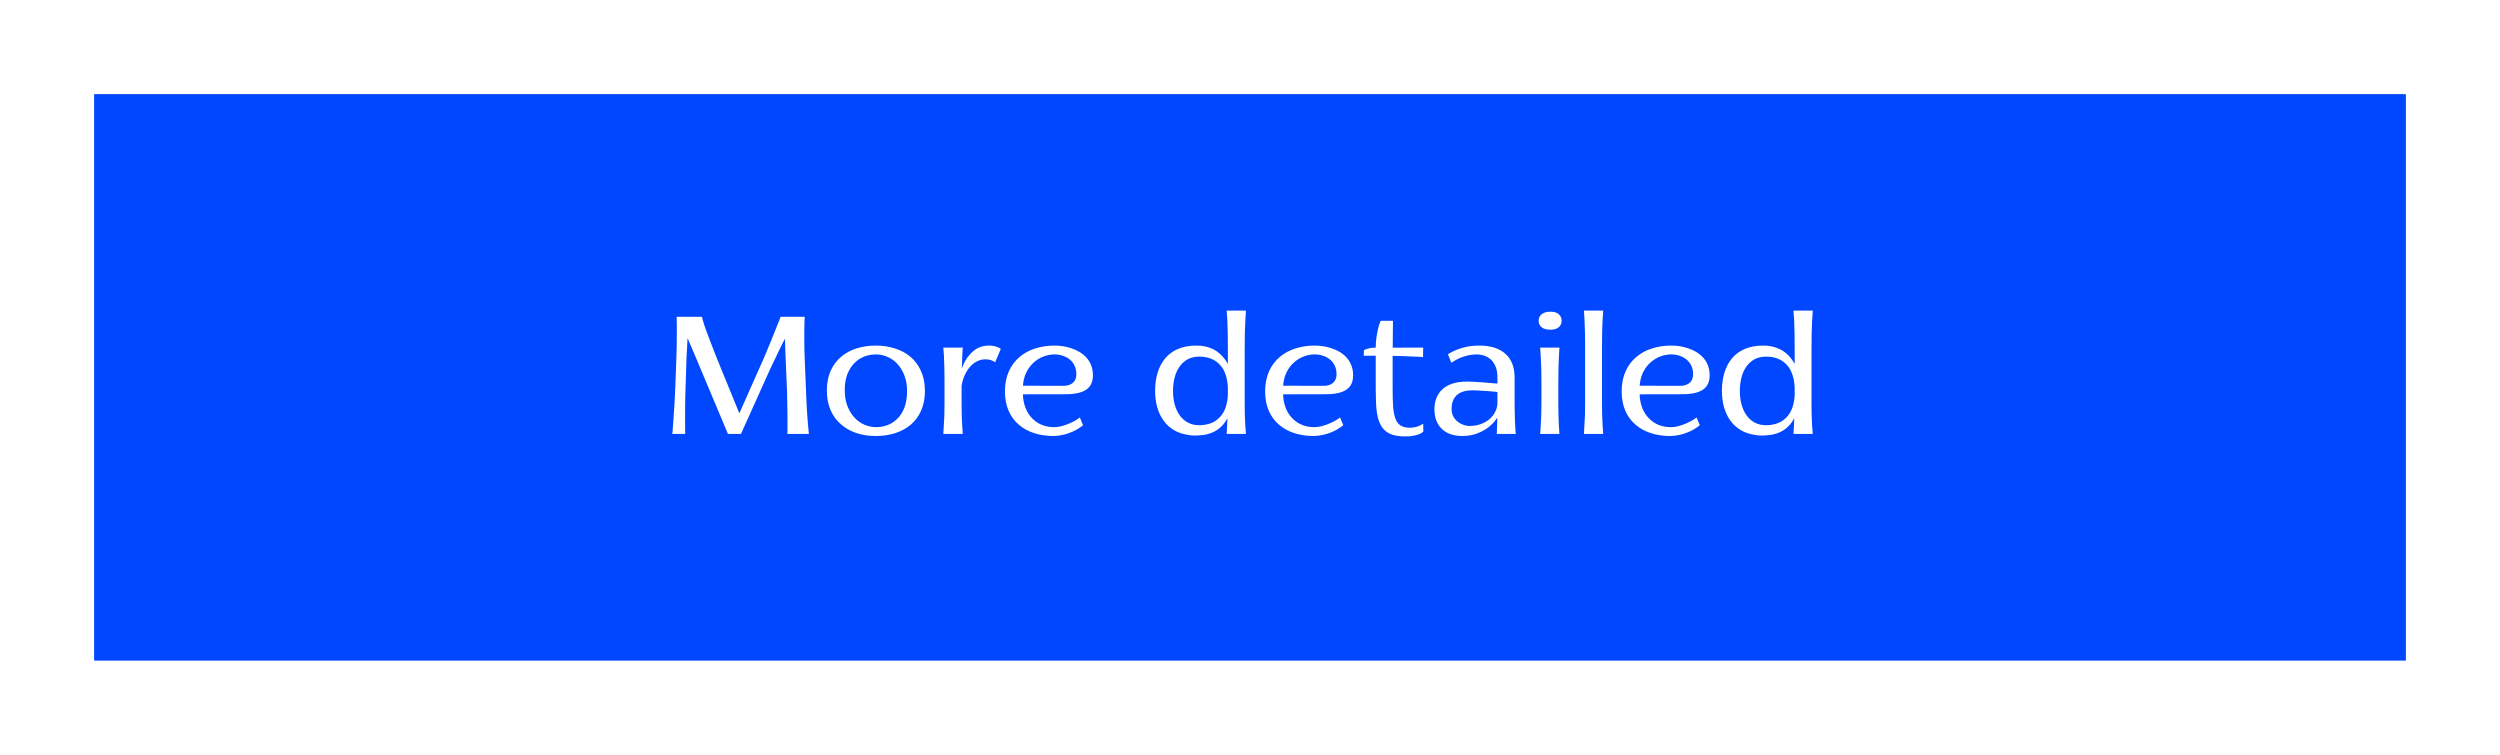 <?xml version="1.0" encoding="UTF-8"?> <svg xmlns="http://www.w3.org/2000/svg" width="265" height="80" viewBox="0 0 265 80" fill="none"> <g filter="url(#filter0_d_151_7)"> <path d="M10 10H132.5H255V70H132.5H10V10Z" fill="#0047FF"></path> <path d="M254.5 10.5V69.5H132.5H10.5V10.5H132.5H254.5Z" stroke="#0047FF"></path> </g> <path d="M83.473 45.271V44.479C83.467 44.281 83.464 43.957 83.464 43.507C83.452 42.523 83.437 41.803 83.419 41.347L83.293 38.341L83.266 37.702C83.26 37.36 83.245 36.937 83.221 36.433L83.194 35.902C83.056 36.19 82.939 36.427 82.843 36.613C82.723 36.847 82.588 37.123 82.438 37.441L82.276 37.792C82.198 37.942 82.114 38.116 82.024 38.314L81.619 39.16L78.541 46H77.164L73.843 38.098C73.603 37.552 73.429 37.141 73.321 36.865C73.153 36.469 73.006 36.13 72.88 35.848L72.835 36.748C72.817 36.994 72.796 37.348 72.772 37.81L72.637 42.166C72.625 42.802 72.619 43.267 72.619 43.561V44.794C72.619 45.232 72.622 45.523 72.628 45.667V46H71.26L71.287 45.784C71.311 45.532 71.347 45.043 71.395 44.317C71.407 44.185 71.413 44.08 71.413 44.002C71.473 43.246 71.512 42.613 71.53 42.103L71.584 40.969L71.701 37.81C71.731 36.976 71.746 36.025 71.746 34.957C71.746 34.627 71.74 34.168 71.728 33.58H74.41C74.476 33.958 74.731 34.726 75.175 35.884C75.619 37.072 76.111 38.314 76.651 39.61C76.927 40.3 77.215 41.002 77.515 41.716L78.37 43.813L80.998 37.891C81.49 36.727 81.892 35.746 82.204 34.948L82.6 33.958C82.702 33.706 82.747 33.58 82.735 33.58H85.3C85.27 33.988 85.255 34.564 85.255 35.308V35.857C85.255 36.559 85.267 37.213 85.291 37.819L85.462 42.04C85.498 42.964 85.552 43.87 85.624 44.758C85.666 45.286 85.705 45.7 85.741 46H83.464L83.473 45.802V45.271ZM98.041 41.446C98.041 42.22 97.909 42.91 97.645 43.516C97.381 44.116 97.009 44.62 96.529 45.028C96.061 45.418 95.509 45.715 94.873 45.919C94.243 46.117 93.562 46.216 92.83 46.216C92.134 46.216 91.474 46.12 90.85 45.928C90.232 45.73 89.689 45.436 89.221 45.046C88.723 44.638 88.336 44.128 88.06 43.516C87.784 42.904 87.646 42.196 87.646 41.392C87.646 40.612 87.778 39.922 88.042 39.322C88.306 38.722 88.681 38.218 89.167 37.81C89.629 37.42 90.175 37.126 90.805 36.928C91.435 36.73 92.119 36.631 92.857 36.631C93.553 36.631 94.213 36.73 94.837 36.928C95.461 37.12 96.007 37.408 96.475 37.792C96.973 38.206 97.357 38.719 97.627 39.331C97.903 39.937 98.041 40.642 98.041 41.446ZM96.151 41.473C96.151 40.855 96.058 40.303 95.872 39.817C95.692 39.331 95.44 38.914 95.116 38.566C94.81 38.236 94.456 37.987 94.054 37.819C93.658 37.651 93.253 37.567 92.839 37.567C92.431 37.567 92.032 37.639 91.642 37.783C91.258 37.927 90.916 38.146 90.616 38.44C90.286 38.758 90.025 39.154 89.833 39.628C89.647 40.096 89.551 40.639 89.545 41.257C89.533 41.905 89.62 42.481 89.806 42.985C89.992 43.489 90.253 43.921 90.589 44.281C90.901 44.611 91.255 44.86 91.651 45.028C92.053 45.196 92.464 45.28 92.884 45.28C93.292 45.28 93.688 45.208 94.072 45.064C94.456 44.914 94.798 44.695 95.098 44.407C95.428 44.089 95.686 43.684 95.872 43.192C96.058 42.694 96.151 42.121 96.151 41.473ZM100.119 40.267C100.119 39.439 100.098 38.578 100.056 37.684L99.993 36.847H102.054C102.03 37.075 102.009 37.465 101.991 38.017L101.982 38.332L101.955 39.061C102.039 38.797 102.159 38.527 102.315 38.251C102.471 37.975 102.657 37.723 102.873 37.495C103.407 36.919 104.052 36.631 104.808 36.631C105.186 36.631 105.507 36.691 105.771 36.811C105.915 36.871 106.02 36.928 106.086 36.982L105.483 38.413C105.345 38.293 105.153 38.2 104.907 38.134C104.757 38.104 104.598 38.089 104.43 38.089C104.118 38.089 103.821 38.164 103.539 38.314C103.257 38.458 103.005 38.662 102.783 38.926C102.567 39.184 102.384 39.484 102.234 39.826C102.09 40.168 101.988 40.528 101.928 40.906V42.706C101.928 43.624 101.949 44.419 101.991 45.091C102.015 45.493 102.036 45.796 102.054 46H99.993C100.035 45.364 100.071 44.713 100.101 44.047C100.113 43.507 100.119 43.06 100.119 42.706V40.267ZM108.424 41.797C108.448 42.385 108.556 42.901 108.748 43.345C108.94 43.789 109.201 44.161 109.531 44.461C109.831 44.737 110.17 44.944 110.548 45.082C110.932 45.214 111.328 45.28 111.736 45.28C112.24 45.28 112.822 45.13 113.482 44.83C113.764 44.698 113.98 44.584 114.13 44.488C114.31 44.374 114.421 44.296 114.463 44.254L114.805 45.064C114.709 45.16 114.556 45.274 114.346 45.406C114.142 45.538 113.911 45.661 113.653 45.775C113.359 45.907 113.041 46.012 112.699 46.09C112.357 46.168 112.012 46.21 111.664 46.216C110.938 46.216 110.263 46.117 109.639 45.919C109.015 45.721 108.475 45.427 108.019 45.037C107.539 44.635 107.17 44.137 106.912 43.543C106.654 42.949 106.525 42.265 106.525 41.491C106.525 40.687 106.663 39.976 106.939 39.358C107.221 38.734 107.614 38.215 108.118 37.801C108.592 37.411 109.141 37.12 109.765 36.928C110.395 36.73 111.061 36.631 111.763 36.631C112.387 36.631 112.972 36.721 113.518 36.901C114.202 37.123 114.742 37.45 115.138 37.882C115.612 38.398 115.849 39.034 115.849 39.79C115.849 40.468 115.618 40.969 115.156 41.293C114.694 41.617 113.974 41.782 112.996 41.788L108.424 41.797ZM114.094 39.664C114.094 39.316 114.028 39.01 113.896 38.746C113.77 38.482 113.593 38.26 113.365 38.08C113.149 37.912 112.903 37.786 112.627 37.702C112.357 37.612 112.081 37.567 111.799 37.567C111.409 37.567 111.025 37.636 110.647 37.774C110.269 37.912 109.927 38.116 109.621 38.386C109.285 38.674 109.012 39.028 108.802 39.448C108.592 39.868 108.469 40.348 108.433 40.888L112.762 40.897C113.086 40.897 113.365 40.822 113.599 40.672C113.929 40.462 114.094 40.126 114.094 39.664ZM122.441 41.428C122.441 40.72 122.531 40.075 122.711 39.493C122.891 38.911 123.158 38.407 123.512 37.981C123.878 37.543 124.337 37.21 124.889 36.982C125.447 36.748 126.089 36.631 126.815 36.631C127.649 36.631 128.375 36.838 128.993 37.252C129.455 37.57 129.842 38.011 130.154 38.575V37.18C130.154 35.758 130.136 34.693 130.1 33.985C130.094 33.865 130.088 33.763 130.082 33.679C130.076 33.595 130.07 33.526 130.064 33.472C130.046 33.106 130.034 32.923 130.028 32.923H132.071C132.017 33.619 131.978 34.417 131.954 35.317C131.942 36.037 131.936 36.67 131.936 37.216V42.706C131.936 43.624 131.957 44.419 131.999 45.091L132.026 45.451L132.071 46H130.028L130.055 45.559C130.073 45.289 130.091 44.881 130.109 44.335C129.857 44.815 129.53 45.202 129.128 45.496C128.594 45.886 127.937 46.102 127.157 46.144C126.995 46.162 126.83 46.171 126.662 46.171C126.422 46.171 126.194 46.15 125.978 46.108C125.39 46.024 124.871 45.85 124.421 45.586C123.977 45.316 123.608 44.971 123.314 44.551C123.026 44.143 122.807 43.675 122.657 43.147C122.513 42.619 122.441 42.046 122.441 41.428ZM124.34 41.446C124.34 41.962 124.4 42.442 124.52 42.886C124.646 43.33 124.826 43.714 125.06 44.038C125.3 44.368 125.591 44.623 125.933 44.803C126.281 44.983 126.674 45.073 127.112 45.073C127.448 45.073 127.781 45.028 128.111 44.938C128.447 44.848 128.75 44.695 129.02 44.479C129.71 43.945 130.088 43.084 130.154 41.896V41.05C130.088 39.814 129.707 38.926 129.011 38.386C128.507 37.996 127.874 37.801 127.112 37.801C126.656 37.801 126.254 37.894 125.906 38.08C125.558 38.266 125.264 38.53 125.024 38.872C124.796 39.196 124.625 39.577 124.511 40.015C124.397 40.453 124.34 40.93 124.34 41.446ZM136.004 41.797C136.028 42.385 136.136 42.901 136.328 43.345C136.52 43.789 136.781 44.161 137.111 44.461C137.411 44.737 137.75 44.944 138.128 45.082C138.512 45.214 138.908 45.28 139.316 45.28C139.82 45.28 140.402 45.13 141.062 44.83C141.344 44.698 141.56 44.584 141.71 44.488C141.89 44.374 142.001 44.296 142.043 44.254L142.385 45.064C142.289 45.16 142.136 45.274 141.926 45.406C141.722 45.538 141.491 45.661 141.233 45.775C140.939 45.907 140.621 46.012 140.279 46.09C139.937 46.168 139.592 46.21 139.244 46.216C138.518 46.216 137.843 46.117 137.219 45.919C136.595 45.721 136.055 45.427 135.599 45.037C135.119 44.635 134.75 44.137 134.492 43.543C134.234 42.949 134.105 42.265 134.105 41.491C134.105 40.687 134.243 39.976 134.519 39.358C134.801 38.734 135.194 38.215 135.698 37.801C136.172 37.411 136.721 37.12 137.345 36.928C137.975 36.73 138.641 36.631 139.343 36.631C139.967 36.631 140.552 36.721 141.098 36.901C141.782 37.123 142.322 37.45 142.718 37.882C143.192 38.398 143.429 39.034 143.429 39.79C143.429 40.468 143.198 40.969 142.736 41.293C142.274 41.617 141.554 41.782 140.576 41.788L136.004 41.797ZM141.674 39.664C141.674 39.316 141.608 39.01 141.476 38.746C141.35 38.482 141.173 38.26 140.945 38.08C140.729 37.912 140.483 37.786 140.207 37.702C139.937 37.612 139.661 37.567 139.379 37.567C138.989 37.567 138.605 37.636 138.227 37.774C137.849 37.912 137.507 38.116 137.201 38.386C136.865 38.674 136.592 39.028 136.382 39.448C136.172 39.868 136.049 40.348 136.013 40.888L140.342 40.897C140.666 40.897 140.945 40.822 141.179 40.672C141.509 40.462 141.674 40.126 141.674 39.664ZM144.568 37.135C144.7 37.039 144.916 36.961 145.216 36.901C145.384 36.871 145.588 36.856 145.828 36.856C145.828 36.19 145.915 35.503 146.089 34.795C146.161 34.513 146.221 34.315 146.269 34.201C146.323 34.063 146.353 33.997 146.359 34.003H147.655C147.655 34.309 147.652 34.558 147.646 34.75C147.634 35.41 147.628 36.112 147.628 36.856C148.462 36.856 149.068 36.853 149.446 36.847H150.859C150.859 37.075 150.856 37.243 150.85 37.351C150.844 37.459 150.841 37.627 150.841 37.855C150.757 37.837 150.625 37.825 150.445 37.819C149.941 37.789 149.344 37.765 148.654 37.747L147.619 37.72V41.167C147.619 41.971 147.637 42.616 147.673 43.102C147.709 43.588 147.781 43.99 147.889 44.308C148.009 44.65 148.186 44.905 148.42 45.073C148.654 45.241 148.969 45.331 149.365 45.343C149.713 45.343 150.031 45.292 150.319 45.19C150.535 45.112 150.715 45.019 150.859 44.911L150.877 45.739C150.787 45.841 150.661 45.928 150.499 46C150.343 46.066 150.136 46.126 149.878 46.18C149.626 46.234 149.311 46.261 148.933 46.261C148.231 46.261 147.673 46.156 147.259 45.946C146.845 45.736 146.53 45.412 146.314 44.974C146.116 44.578 145.984 44.086 145.918 43.498C145.858 42.904 145.828 42.133 145.828 41.185V37.711H144.559L144.568 37.135ZM158.656 46L158.665 45.883C158.665 45.775 158.668 45.682 158.674 45.604C158.692 45.154 158.701 44.884 158.701 44.794L158.719 44.263C158.305 44.899 157.756 45.388 157.072 45.73C156.436 46.054 155.752 46.216 155.02 46.216C154.57 46.216 154.162 46.156 153.796 46.036C153.43 45.916 153.121 45.736 152.869 45.496C152.323 44.998 152.05 44.287 152.05 43.363C152.05 43.015 152.101 42.676 152.203 42.346C152.311 42.01 152.485 41.707 152.725 41.437C153.313 40.777 154.246 40.447 155.524 40.447C155.836 40.447 156.412 40.477 157.252 40.537C157.852 40.579 158.344 40.621 158.728 40.663V39.997C158.728 39.193 158.503 38.572 158.053 38.134C157.855 37.942 157.624 37.801 157.36 37.711C157.102 37.615 156.826 37.567 156.532 37.567C156.028 37.567 155.512 37.663 154.984 37.855C154.54 38.029 154.162 38.23 153.85 38.458L153.481 37.549C153.919 37.267 154.417 37.045 154.975 36.883C155.533 36.715 156.133 36.631 156.775 36.631C157.999 36.631 158.932 36.922 159.574 37.504C160.222 38.08 160.546 38.917 160.546 40.015V42.328C160.546 43.174 160.561 43.972 160.591 44.722C160.597 45.01 160.612 45.292 160.636 45.568C160.642 45.778 160.657 45.922 160.681 46H158.656ZM158.728 41.554C158.488 41.518 158.095 41.482 157.549 41.446C156.853 41.398 156.352 41.374 156.046 41.374C155.434 41.374 154.942 41.503 154.57 41.761C154.3 41.947 154.102 42.223 153.976 42.589C153.904 42.799 153.868 43.051 153.868 43.345C153.868 43.933 154.102 44.398 154.57 44.74C154.756 44.878 154.957 44.983 155.173 45.055C155.389 45.121 155.584 45.154 155.758 45.154C156.196 45.154 156.595 45.088 156.955 44.956C157.321 44.824 157.636 44.644 157.9 44.416C158.146 44.2 158.341 43.951 158.485 43.669C158.629 43.387 158.71 43.099 158.728 42.805V41.554ZM163.392 40.465C163.392 39.493 163.368 38.599 163.32 37.783L163.257 36.847H165.3C165.264 37.291 165.231 37.996 165.201 38.962C165.189 39.562 165.183 40.075 165.183 40.501V42.706C165.183 43.528 165.201 44.323 165.237 45.091C165.261 45.493 165.282 45.796 165.3 46H163.257L163.32 45.091C163.368 44.323 163.392 43.528 163.392 42.706V40.465ZM163.095 34.012C163.095 33.73 163.194 33.502 163.392 33.328C163.614 33.136 163.932 33.04 164.346 33.04C164.742 33.04 165.039 33.13 165.237 33.31C165.435 33.49 165.534 33.724 165.534 34.012C165.534 34.282 165.432 34.507 165.228 34.687C165.03 34.861 164.736 34.948 164.346 34.948C163.932 34.948 163.62 34.861 163.41 34.687C163.2 34.507 163.095 34.282 163.095 34.012ZM168.022 36.541C168.022 35.707 168.001 34.813 167.959 33.859L167.896 32.923H169.939C169.891 33.481 169.855 34.186 169.831 35.038C169.819 35.638 169.813 36.151 169.813 36.577V42.706C169.813 43.624 169.834 44.419 169.876 45.091C169.9 45.493 169.921 45.796 169.939 46H167.896C167.938 45.364 167.974 44.713 168.004 44.047C168.016 43.507 168.022 43.06 168.022 42.706V36.541ZM173.797 41.797C173.821 42.385 173.929 42.901 174.121 43.345C174.313 43.789 174.574 44.161 174.904 44.461C175.204 44.737 175.543 44.944 175.921 45.082C176.305 45.214 176.701 45.28 177.109 45.28C177.613 45.28 178.195 45.13 178.855 44.83C179.137 44.698 179.353 44.584 179.503 44.488C179.683 44.374 179.794 44.296 179.836 44.254L180.178 45.064C180.082 45.16 179.929 45.274 179.719 45.406C179.515 45.538 179.284 45.661 179.026 45.775C178.732 45.907 178.414 46.012 178.072 46.09C177.73 46.168 177.385 46.21 177.037 46.216C176.311 46.216 175.636 46.117 175.012 45.919C174.388 45.721 173.848 45.427 173.392 45.037C172.912 44.635 172.543 44.137 172.285 43.543C172.027 42.949 171.898 42.265 171.898 41.491C171.898 40.687 172.036 39.976 172.312 39.358C172.594 38.734 172.987 38.215 173.491 37.801C173.965 37.411 174.514 37.12 175.138 36.928C175.768 36.73 176.434 36.631 177.136 36.631C177.76 36.631 178.345 36.721 178.891 36.901C179.575 37.123 180.115 37.45 180.511 37.882C180.985 38.398 181.222 39.034 181.222 39.79C181.222 40.468 180.991 40.969 180.529 41.293C180.067 41.617 179.347 41.782 178.369 41.788L173.797 41.797ZM179.467 39.664C179.467 39.316 179.401 39.01 179.269 38.746C179.143 38.482 178.966 38.26 178.738 38.08C178.522 37.912 178.276 37.786 178 37.702C177.73 37.612 177.454 37.567 177.172 37.567C176.782 37.567 176.398 37.636 176.02 37.774C175.642 37.912 175.3 38.116 174.994 38.386C174.658 38.674 174.385 39.028 174.175 39.448C173.965 39.868 173.842 40.348 173.806 40.888L178.135 40.897C178.459 40.897 178.738 40.822 178.972 40.672C179.302 40.462 179.467 40.126 179.467 39.664ZM182.523 41.428C182.523 40.72 182.613 40.075 182.793 39.493C182.973 38.911 183.24 38.407 183.594 37.981C183.96 37.543 184.419 37.21 184.971 36.982C185.529 36.748 186.171 36.631 186.897 36.631C187.731 36.631 188.457 36.838 189.075 37.252C189.537 37.57 189.924 38.011 190.236 38.575V37.18C190.236 35.758 190.218 34.693 190.182 33.985C190.176 33.865 190.17 33.763 190.164 33.679C190.158 33.595 190.152 33.526 190.146 33.472C190.128 33.106 190.116 32.923 190.11 32.923H192.153C192.099 33.619 192.06 34.417 192.036 35.317C192.024 36.037 192.018 36.67 192.018 37.216V42.706C192.018 43.624 192.039 44.419 192.081 45.091L192.108 45.451L192.153 46H190.11L190.137 45.559C190.155 45.289 190.173 44.881 190.191 44.335C189.939 44.815 189.612 45.202 189.21 45.496C188.676 45.886 188.019 46.102 187.239 46.144C187.077 46.162 186.912 46.171 186.744 46.171C186.504 46.171 186.276 46.15 186.06 46.108C185.472 46.024 184.953 45.85 184.503 45.586C184.059 45.316 183.69 44.971 183.396 44.551C183.108 44.143 182.889 43.675 182.739 43.147C182.595 42.619 182.523 42.046 182.523 41.428ZM184.422 41.446C184.422 41.962 184.482 42.442 184.602 42.886C184.728 43.33 184.908 43.714 185.142 44.038C185.382 44.368 185.673 44.623 186.015 44.803C186.363 44.983 186.756 45.073 187.194 45.073C187.53 45.073 187.863 45.028 188.193 44.938C188.529 44.848 188.832 44.695 189.102 44.479C189.792 43.945 190.17 43.084 190.236 41.896V41.05C190.17 39.814 189.789 38.926 189.093 38.386C188.589 37.996 187.956 37.801 187.194 37.801C186.738 37.801 186.336 37.894 185.988 38.08C185.64 38.266 185.346 38.53 185.106 38.872C184.878 39.196 184.707 39.577 184.593 40.015C184.479 40.453 184.422 40.93 184.422 41.446Z" fill="white"></path> <defs> <filter id="filter0_d_151_7" x="0" y="0" width="265" height="80" filterUnits="userSpaceOnUse" color-interpolation-filters="sRGB"> <feFlood flood-opacity="0" result="BackgroundImageFix"></feFlood> <feColorMatrix in="SourceAlpha" type="matrix" values="0 0 0 0 0 0 0 0 0 0 0 0 0 0 0 0 0 0 127 0" result="hardAlpha"></feColorMatrix> <feOffset></feOffset> <feGaussianBlur stdDeviation="5"></feGaussianBlur> <feComposite in2="hardAlpha" operator="out"></feComposite> <feColorMatrix type="matrix" values="0 0 0 0 0.055 0 0 0 0 0.11 0 0 0 0 0.251 0 0 0 0.3 0"></feColorMatrix> <feBlend mode="normal" in2="BackgroundImageFix" result="effect1_dropShadow_151_7"></feBlend> <feBlend mode="normal" in="SourceGraphic" in2="effect1_dropShadow_151_7" result="shape"></feBlend> </filter> </defs> </svg> 